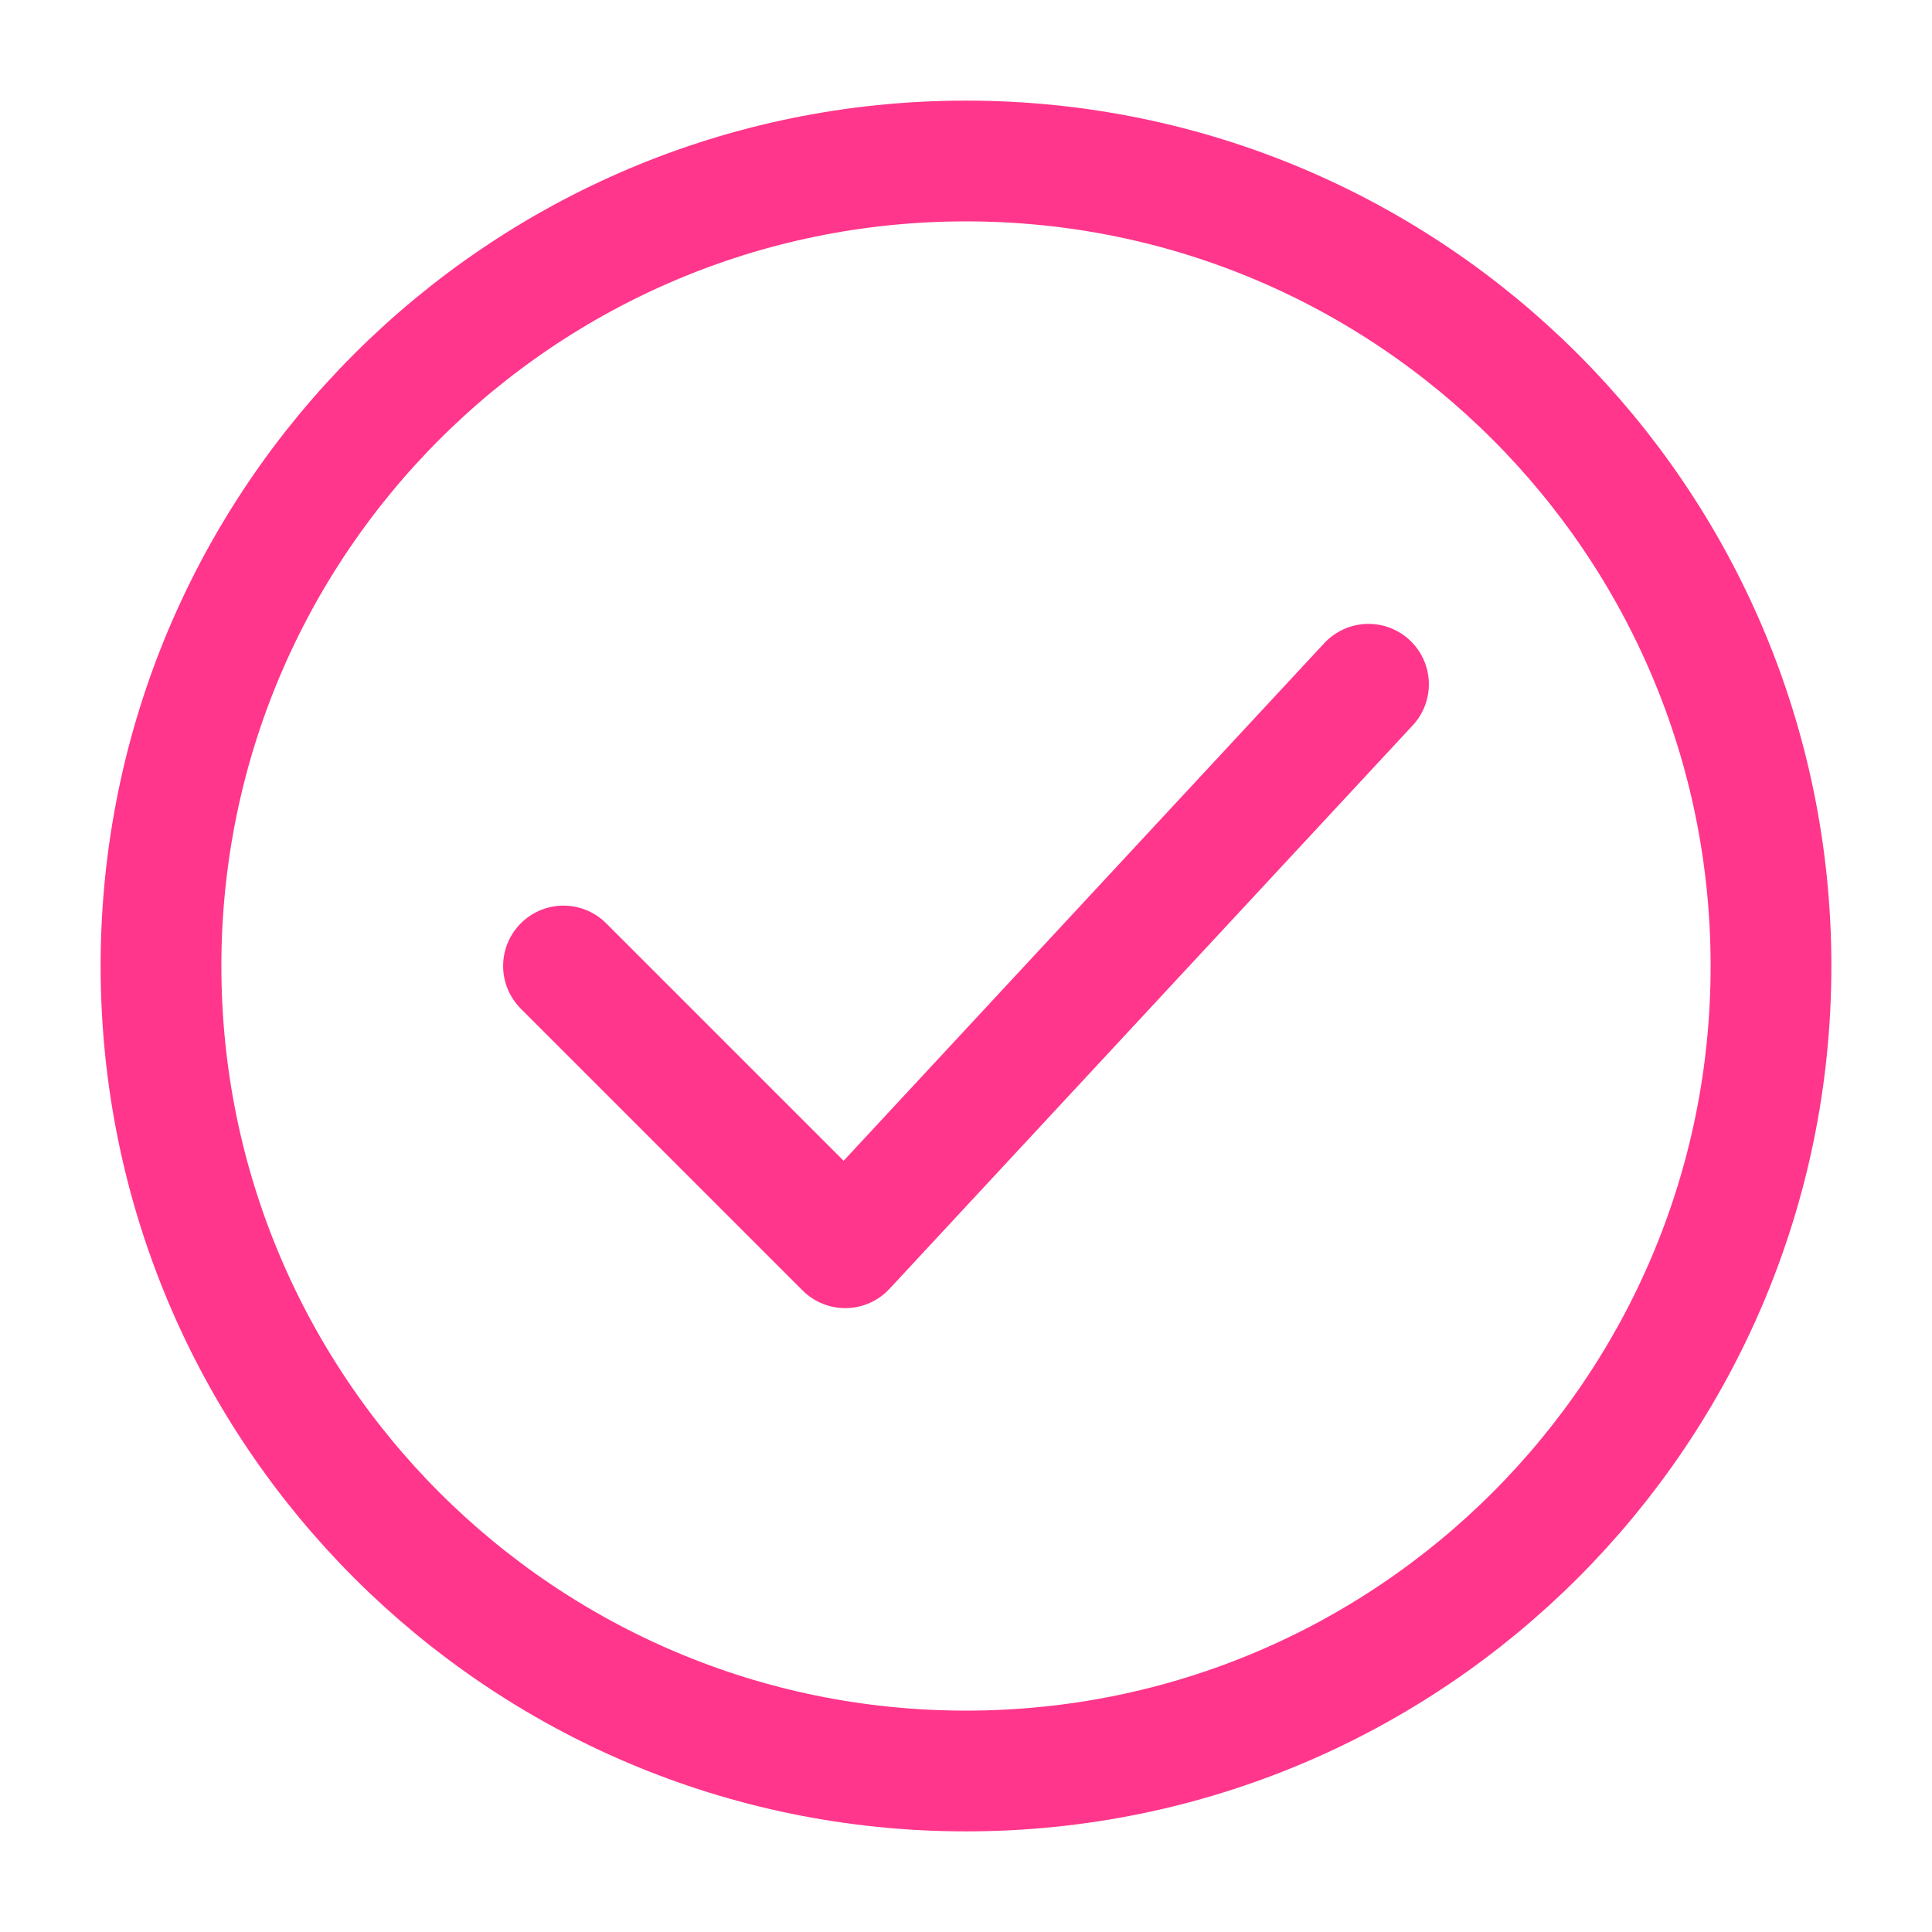 <svg width="24" height="24" viewBox="0 0 24 24" fill="none" xmlns="http://www.w3.org/2000/svg">
<g clip-path="url(#clip0_3_1236)">
<path d="M12 22C17.523 22 22 17.523 22 12C22 6.477 17.523 2 12 2C6.477 2 2 6.477 2 12C2 17.523 6.477 22 12 22Z" stroke="#FF368B" stroke-width="1.5" stroke-miterlimit="10" stroke-linecap="round" stroke-linejoin="round"/>
<path d="M7 12L10.5 15.5L17 8.5" stroke="#FF368B" stroke-width="1.5" stroke-miterlimit="10" stroke-linecap="round" stroke-linejoin="round"/>
</g>
<defs>
<clipPath id="clip0_3_1236">
<rect width="24" height="24" fill="white"/>
</clipPath>
</defs>
</svg>
